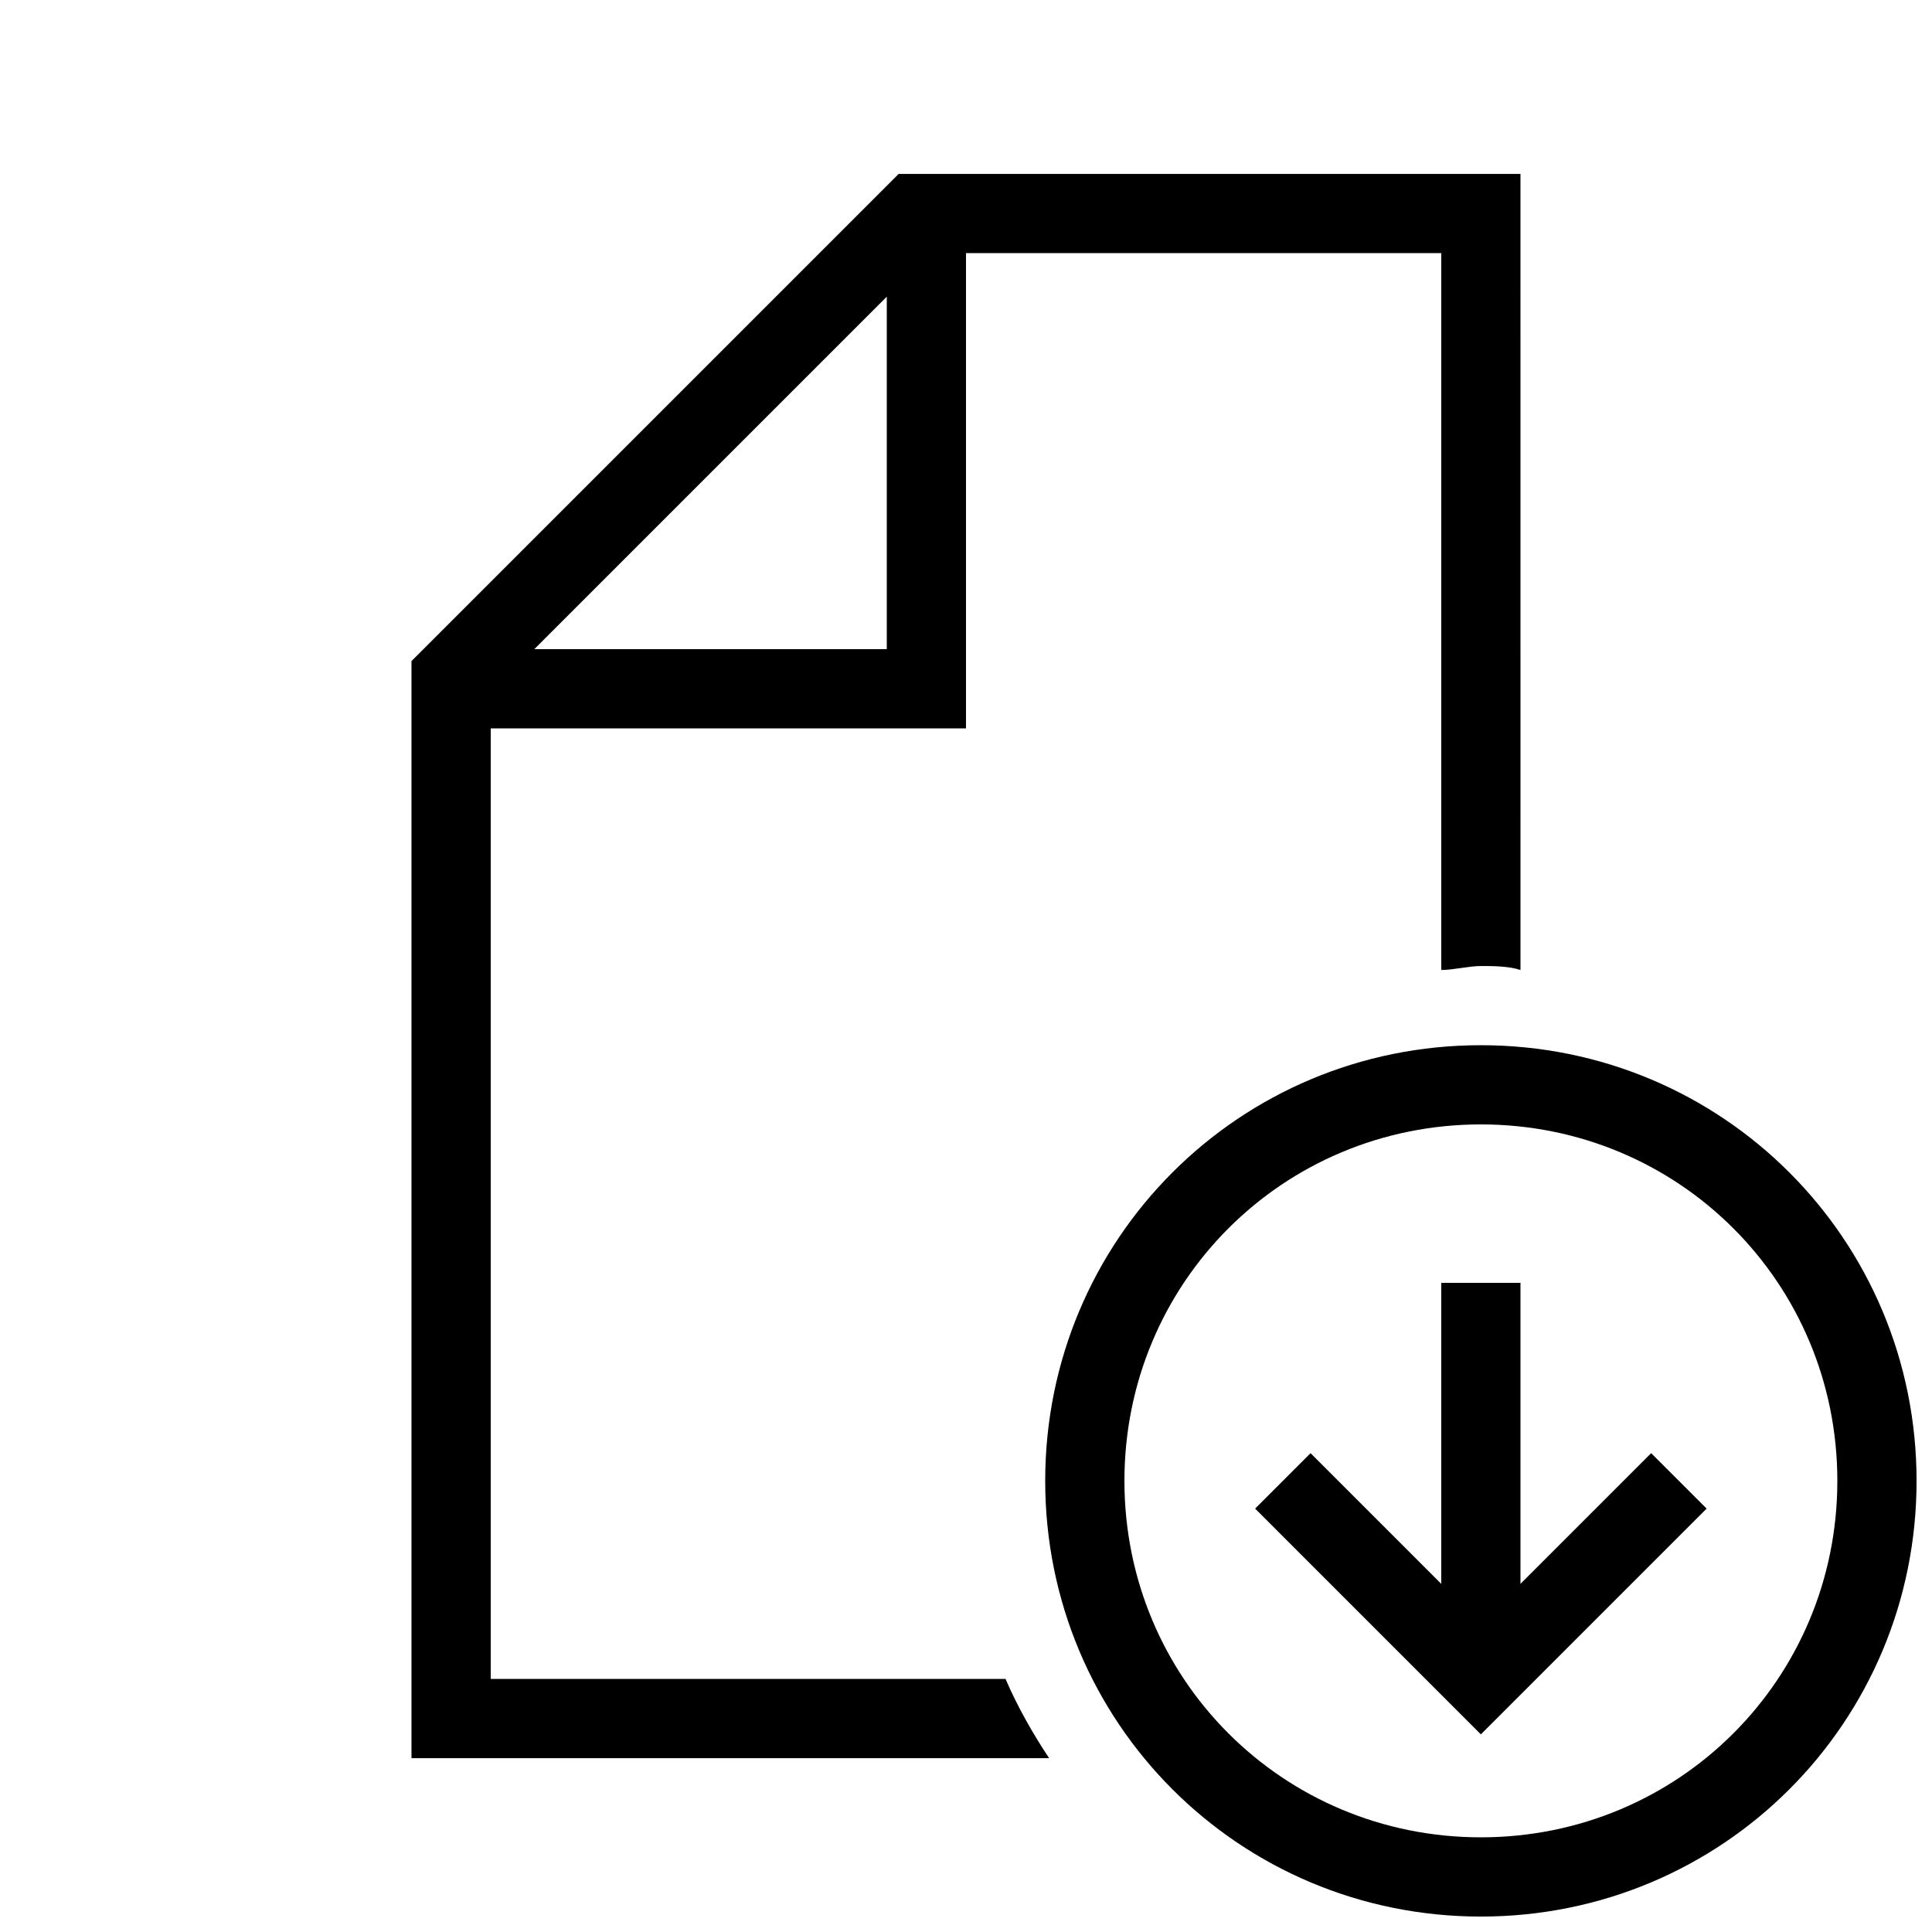 <?xml version="1.0" encoding="UTF-8"?>
<!-- Uploaded to: SVG Repo, www.svgrepo.com, Generator: SVG Repo Mixer Tools -->
<svg width="800px" height="800px" version="1.1" viewBox="144 144 512 512" xmlns="http://www.w3.org/2000/svg">
 <defs>
  <clipPath id="a">
   <path d="m420 420h231.9v231.9h-231.9z"/>
  </clipPath>
 </defs>
 <path d="m274.05 588.93v-251.9h125.95v-125.95h125.95v189.98c3.148 0 7.348-1.051 10.496-1.051 3.148 0 7.348 0 10.496 1.051l-0.004-210.97h-164.79l-129.1 129.1v290.74h168.98c-4.199-6.297-8.398-13.645-11.547-20.992zm104.96-366.31v93.414h-93.414z"/>
 <g clip-path="url(#a)">
  <path d="m536.45 420.99c-64.027 0-115.46 51.43-115.46 115.46 0 64.027 51.43 115.46 115.46 115.46 64.027 0 115.46-51.43 115.46-115.46 0-64.027-51.43-115.46-115.46-115.46zm0 209.92c-52.48 0-94.465-41.984-94.465-94.465 0-52.48 41.984-94.465 94.465-94.465 52.48 0 94.465 41.984 94.465 94.465 0 52.48-41.984 94.465-94.465 94.465z"/>
 </g>
 <path d="m546.94 563.74v-79.773h-20.992v79.773l-34.637-34.637-14.691 14.691 59.824 59.828 59.828-59.828-14.695-14.691z"/>
</svg>